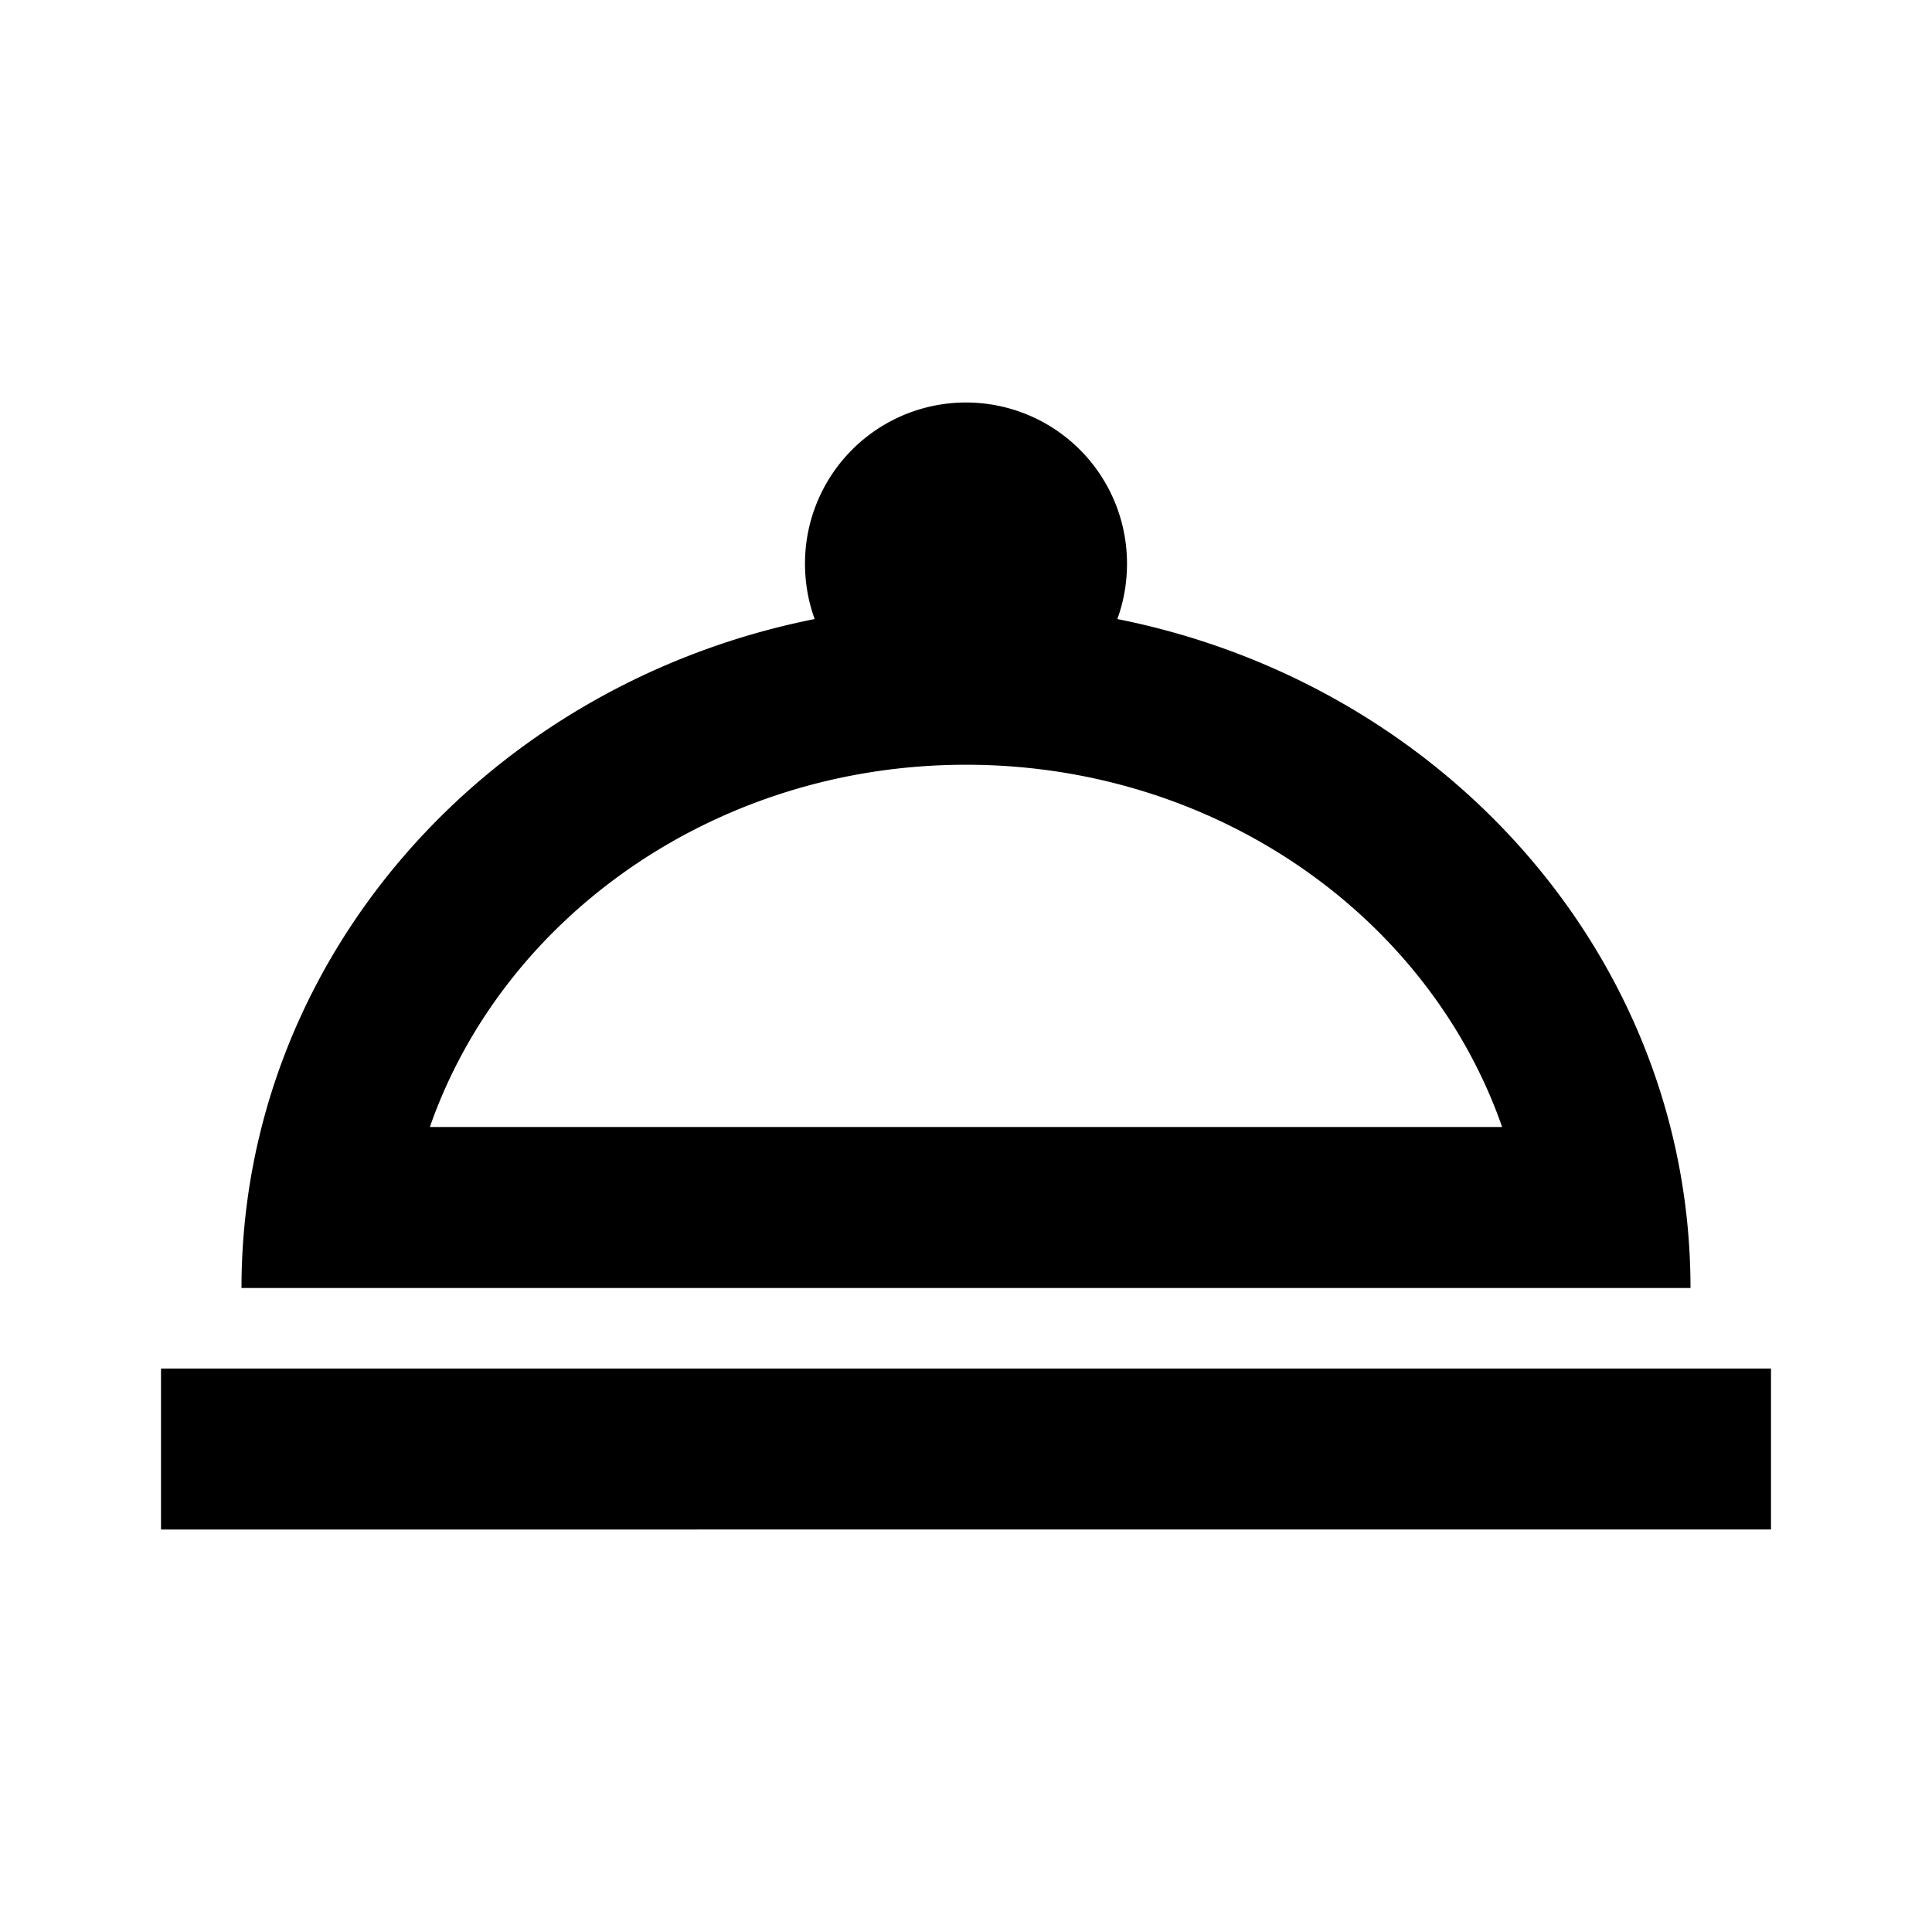 <?xml version="1.0" encoding="utf-8"?>
<!-- Generator: www.svgicons.com -->
<svg xmlns="http://www.w3.org/2000/svg" width="800" height="800" viewBox="0 0 24 24">
<path fill="currentColor" d="M12 5a2 2 0 0 1 2 2q0 .36-.12.69C17.95 8.5 21 11.91 21 16H3c0-4.09 3.05-7.5 7.12-8.31Q10 7.36 10 7a2 2 0 0 1 2-2m10 14H2v-2h20zM12 9.5c-3.11 0-5.75 1.89-6.66 4.5h13.32c-.91-2.61-3.55-4.5-6.66-4.5"/>
</svg>
